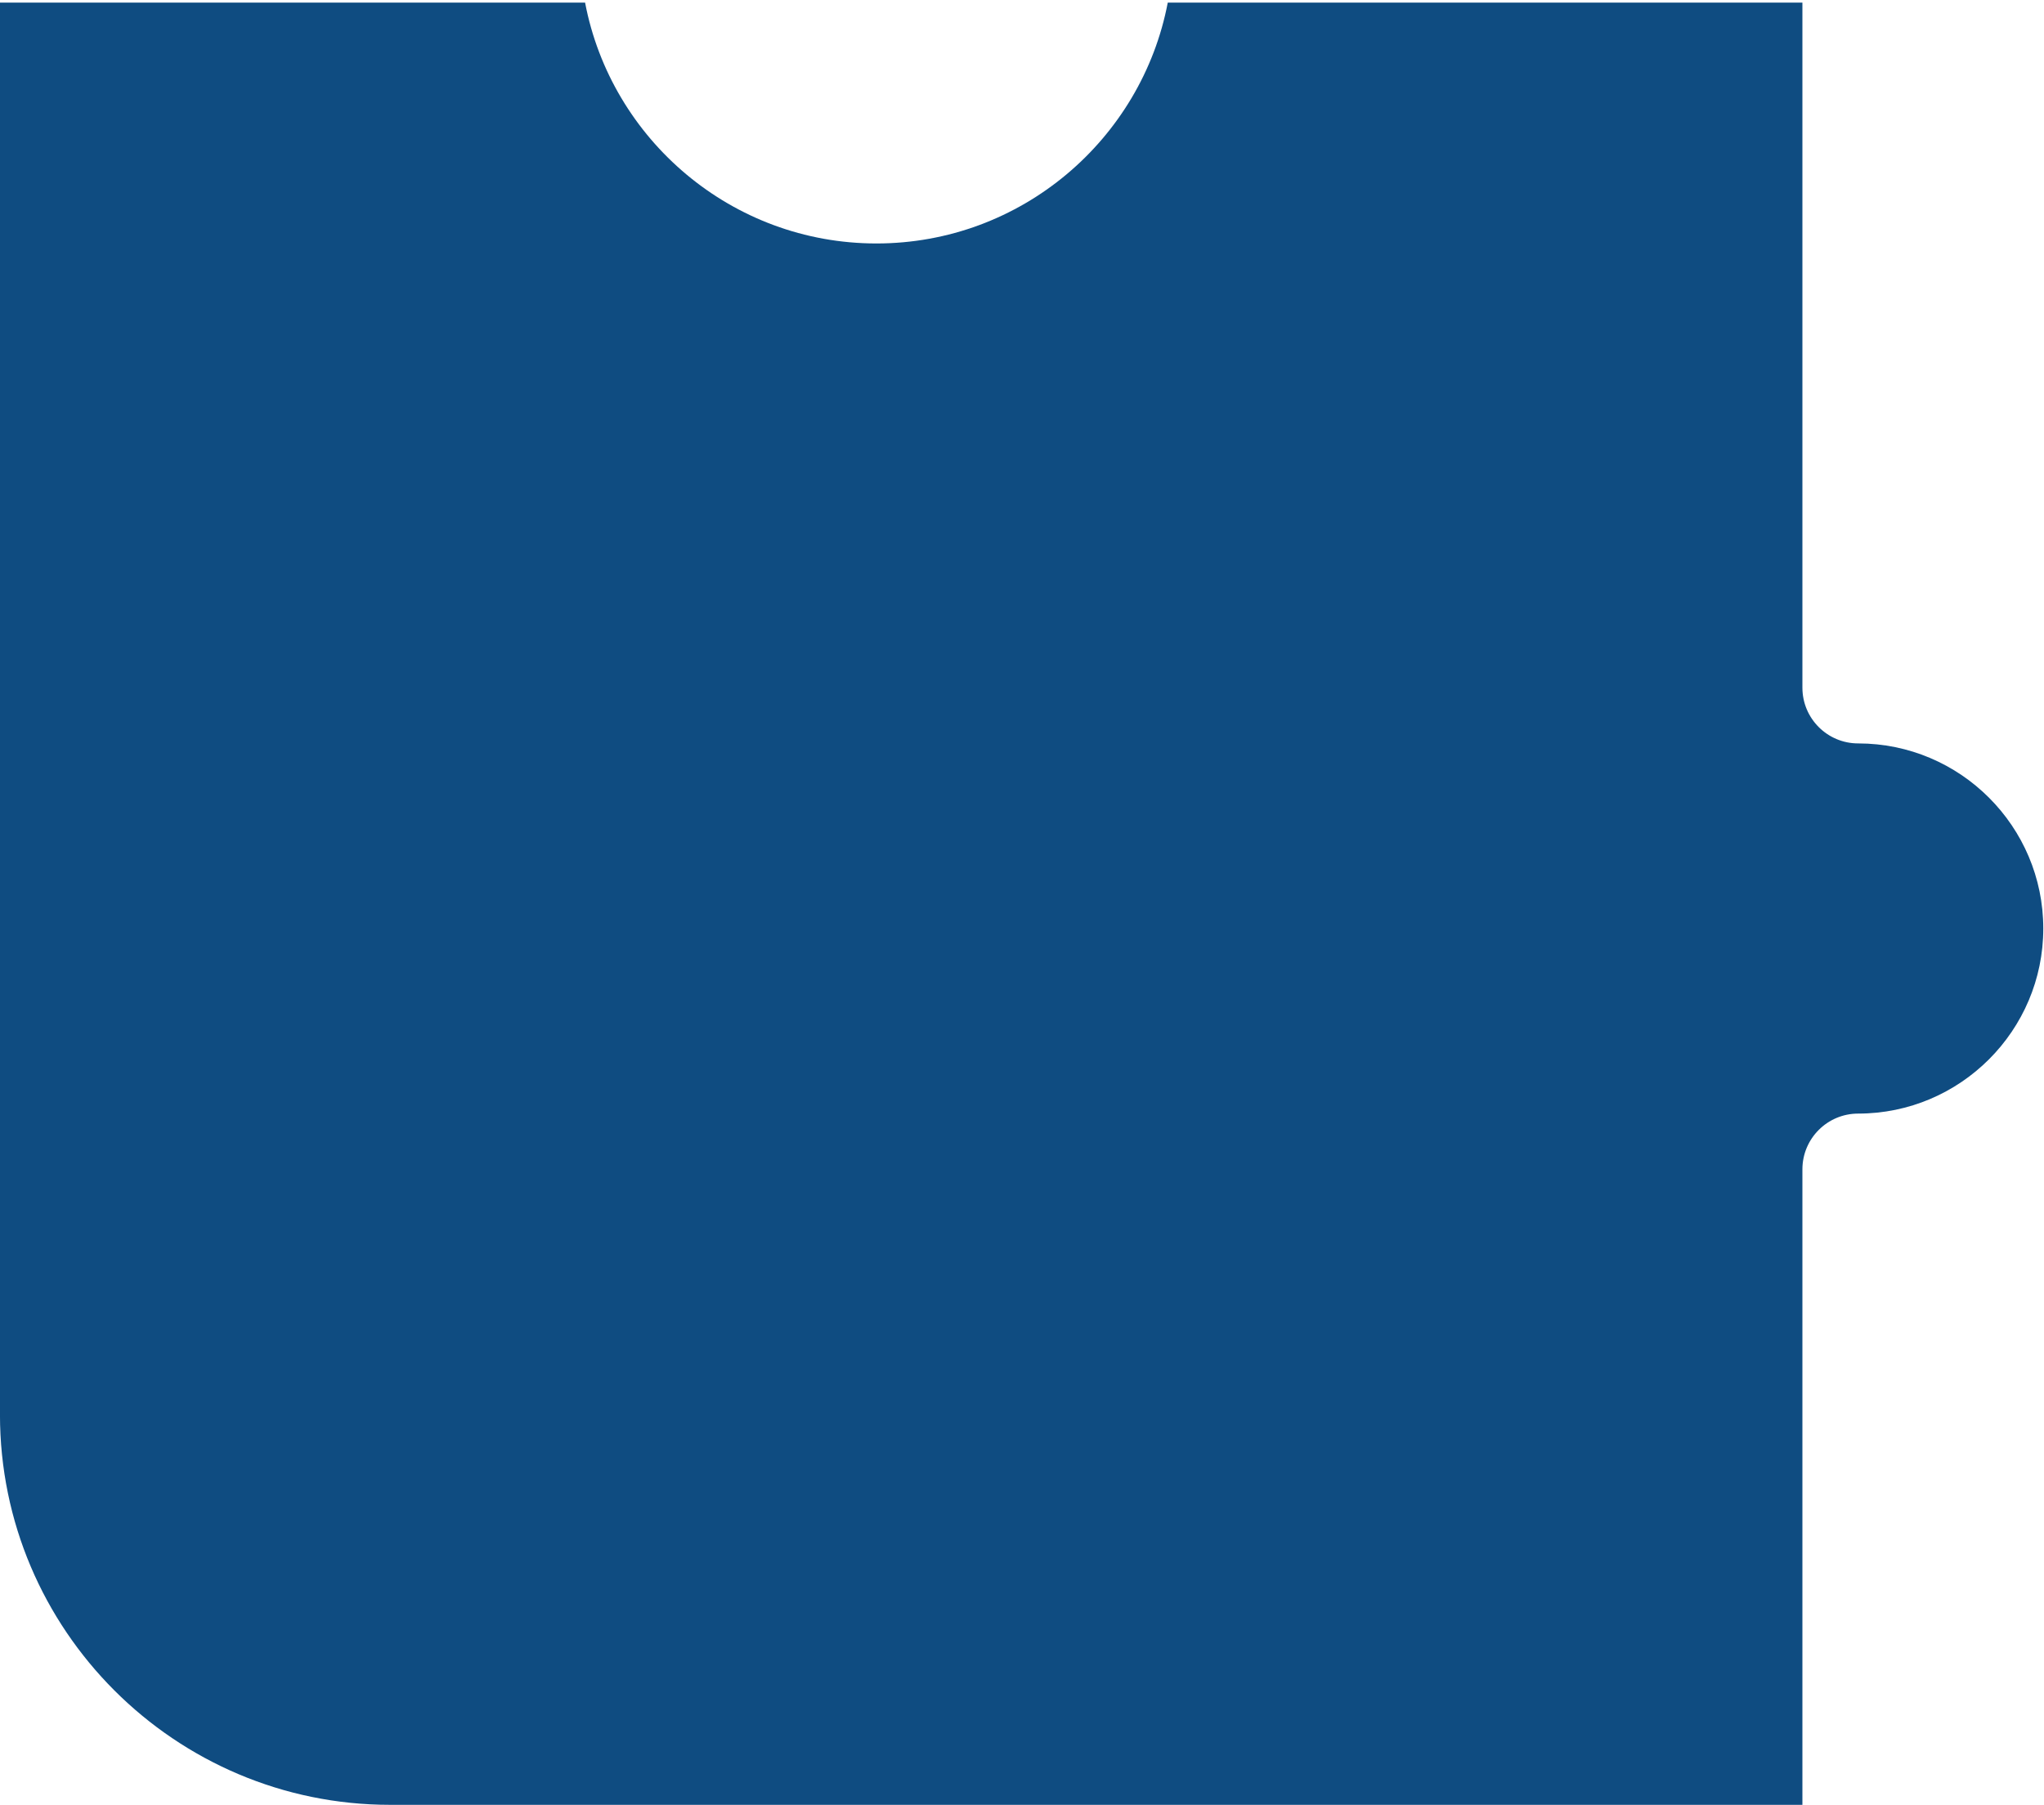 <?xml version="1.0" encoding="UTF-8"?> <svg xmlns="http://www.w3.org/2000/svg" width="154" height="136" viewBox="0 0 154 136" fill="none"><path d="M135.798 88.113V136H29.396C13.186 136 -0.002 122.812 -0.002 106.602V0.198H44.082C46.052 10.52 55.146 18.346 66.032 18.346C76.919 18.346 86.013 10.521 87.982 0.198H135.798V51.819C135.798 54.139 137.679 56.019 139.998 56.019C147.688 56.019 153.946 62.276 153.946 69.966C153.946 77.656 147.688 83.913 139.998 83.913C137.679 83.913 135.798 85.794 135.798 88.113Z" fill="#0F4C81"></path></svg> 